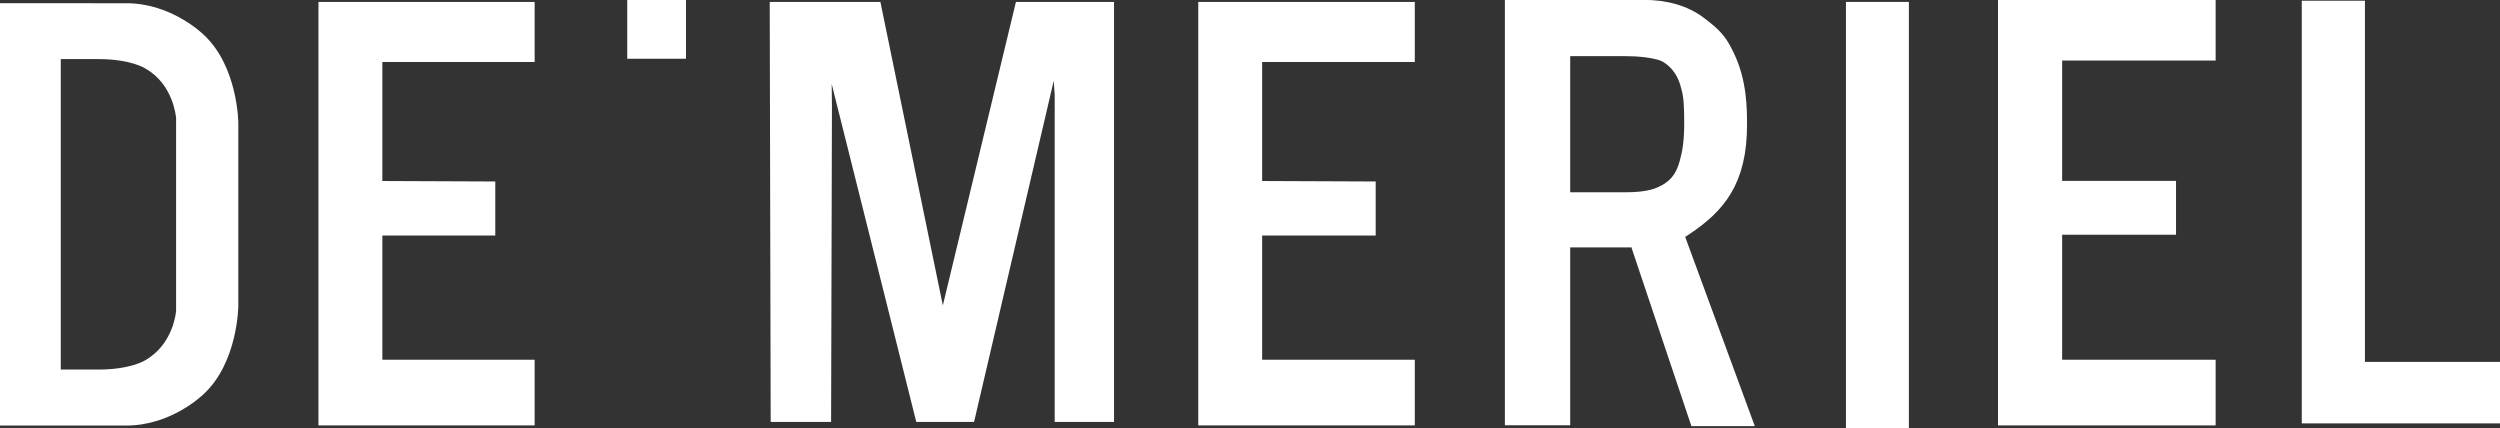 <?xml version="1.0" encoding="UTF-8"?>
<svg id="_레이어_2" data-name="레이어 2" xmlns="http://www.w3.org/2000/svg" viewBox="0 0 208.97 35.79">
  <rect x="0" y="0" width="208.97" height="35.79" fill="#333333" stroke="none"/>
  <defs>
    <style>
      .cls-1 {
        fill: #fff;
        stroke-width: 0px;
      }
    </style>
  </defs>
  <g id="_레이어_1-2" data-name="레이어 1">
    <g>
      <g>
        <path class="cls-1" d="M141.2,19.58c2.9-1.93,4.83-4.22,4.83-9.13,0-1.35,0-3.75-1.11-6.03-.6-1.26-1.06-1.87-2.57-2.98-1.27-.95-2.99-1.45-4.95-1.45h-11.61v35.56h5.46v-14.87h5.14v.07l4.99,14.87h5.3s-5.82-15.82-5.82-15.82l.34-.22ZM138.83,15.52c-.62.37-1.58.55-2.91.55h-4.67V4.69h4.49c1.24,0,2.37.13,3.07.38.53.25,1.36.86,1.71,2.29.22.75.26,1.47.26,2.93s-.13,2.27-.38,3.19c-.35,1.25-.89,1.66-1.56,2.05Z"/>
        <rect class="cls-1" x="154.3" y=".16" width="5.26" height="35.63"/>
        <polygon class="cls-1" points="31.96 19.69 41.4 19.69 41.4 15.17 31.96 15.13 31.96 5.18 44.69 5.18 44.69 .16 26.62 .16 26.62 35.56 44.69 35.56 44.69 30.07 31.96 30.07 31.96 19.69"/>
        <polygon class="cls-1" points="172.37 19.62 181.89 19.62 181.89 15.12 172.37 15.12 172.37 5.06 185.2 5.06 185.2 0 167.01 0 167.01 35.56 185.2 35.56 185.2 30.07 172.37 30.07 172.37 19.62"/>
        <polygon class="cls-1" points="105.5 19.69 114.99 19.69 114.99 15.17 105.5 15.13 105.5 5.18 118.26 5.18 118.26 .16 100.16 .16 100.16 35.56 118.26 35.56 118.26 30.07 105.5 30.07 105.5 19.69"/>
        <polygon class="cls-1" points="197.68 .06 192.4 .06 192.4 35.39 208.97 35.39 208.97 30.25 197.68 30.25 197.68 .06"/>
        <polygon class="cls-1" points="73.59 .16 64.34 .16 64.42 35.27 69.47 35.27 69.54 9.02 69.52 7.02 76.59 35.27 81.42 35.27 88.08 6.75 88.16 7.94 88.16 35.27 93.12 35.27 93.12 .16 84.92 .16 78.81 25.53 73.59 .16"/>
      </g>
      <rect class="cls-1" x="52.43" width="4.91" height="4.91"/>
      <path class="cls-1" d="M19.92,10.29c0-.05-.03-4.78-2.94-7.43-.03-.02-2.64-2.59-6.42-2.59H0v20.55h0v14.75h10.56c3.78,0,6.39-2.57,6.42-2.59,2.91-2.65,2.94-7.38,2.94-7.43v-4.73h0v-10.53ZM14.72,25.97c-.01.16-.25,2.82-2.58,4.14-.02.02-1.23.78-3.91.78h-3.15V4.94h3.15c2.68,0,3.89.76,3.91.78,2.33,1.31,2.56,3.98,2.58,4.14v10.95h0v5.15Z"/>
    </g>
  </g>
</svg>